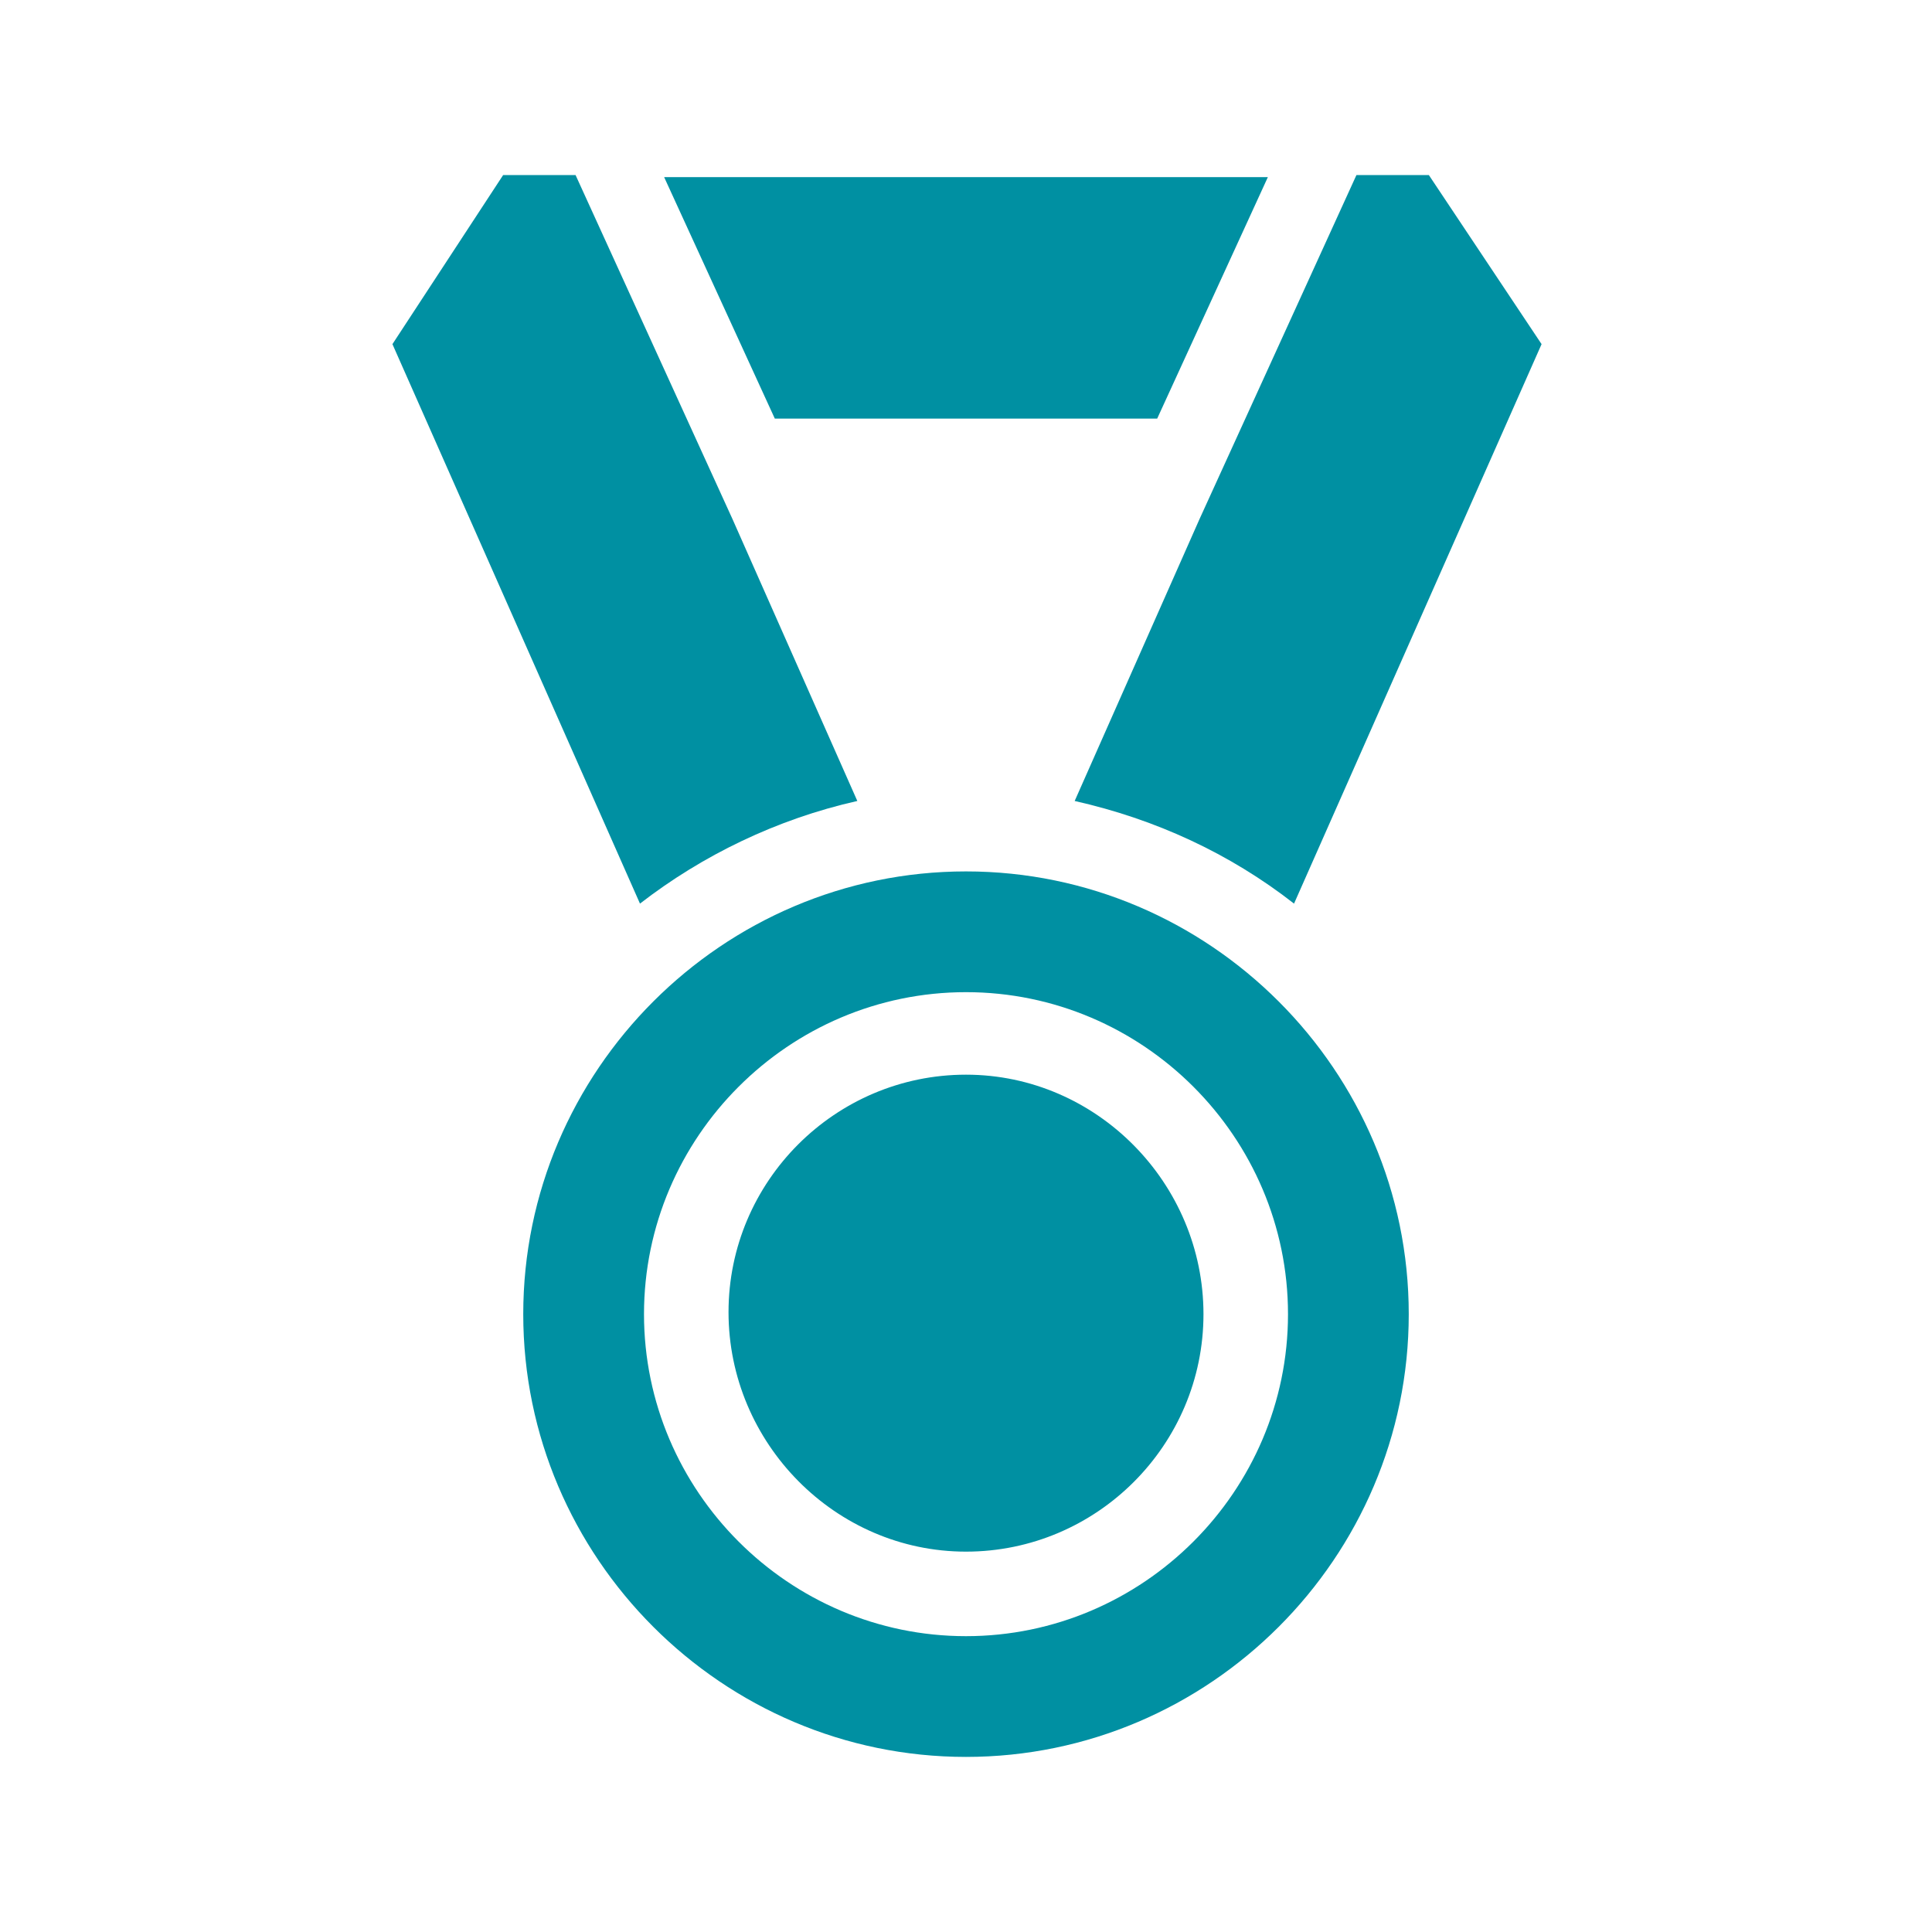 <svg viewBox="0 0 96 96" xmlns="http://www.w3.org/2000/svg" xmlns:xlink="http://www.w3.org/1999/xlink" id="Icons_Medal" overflow="hidden"><g><path d="M48 53.4C41.5 53.4 36.2 58.7 36.2 65.2 36.2 71.7 41.5 77.1 48 77.1 54.5 77.1 59.8 71.8 59.8 65.3 59.8 58.8 54.5 53.4 48 53.4" fill="#0090A2"/><path d="M48 43.3C35.9 43.3 26 53.2 26 65.3 26 77.4 35.9 87.3 48 87.3 60.1 87.3 70 77.4 70 65.3 70 53.2 60.1 43.3 48 43.3M48 81.3C39.2 81.3 32 74.1 32 65.3 32 56.5 39.2 49.3 48 49.3 56.8 49.3 64 56.5 64 65.3 64 74.1 56.8 81.3 48 81.3" fill="#0090A2"/><path d="M53.4 39.8C57.4 40.7 61.1 42.4 64.3 44.9L76.6 17.1 71 8.7 67.4 8.7 59.6 25.8 53.4 39.8Z" fill="#0090A2"/><path d="M42.6 39.8 36.4 25.8 28.6 8.7 25 8.7 19.5 17.1 31.8 44.9C34.9 42.5 38.6 40.7 42.6 39.8" fill="#0090A2"/><path d="M57.5 20.8 63 8.8 33 8.8 38.5 20.8Z" fill="#0090A2"/></g></svg>